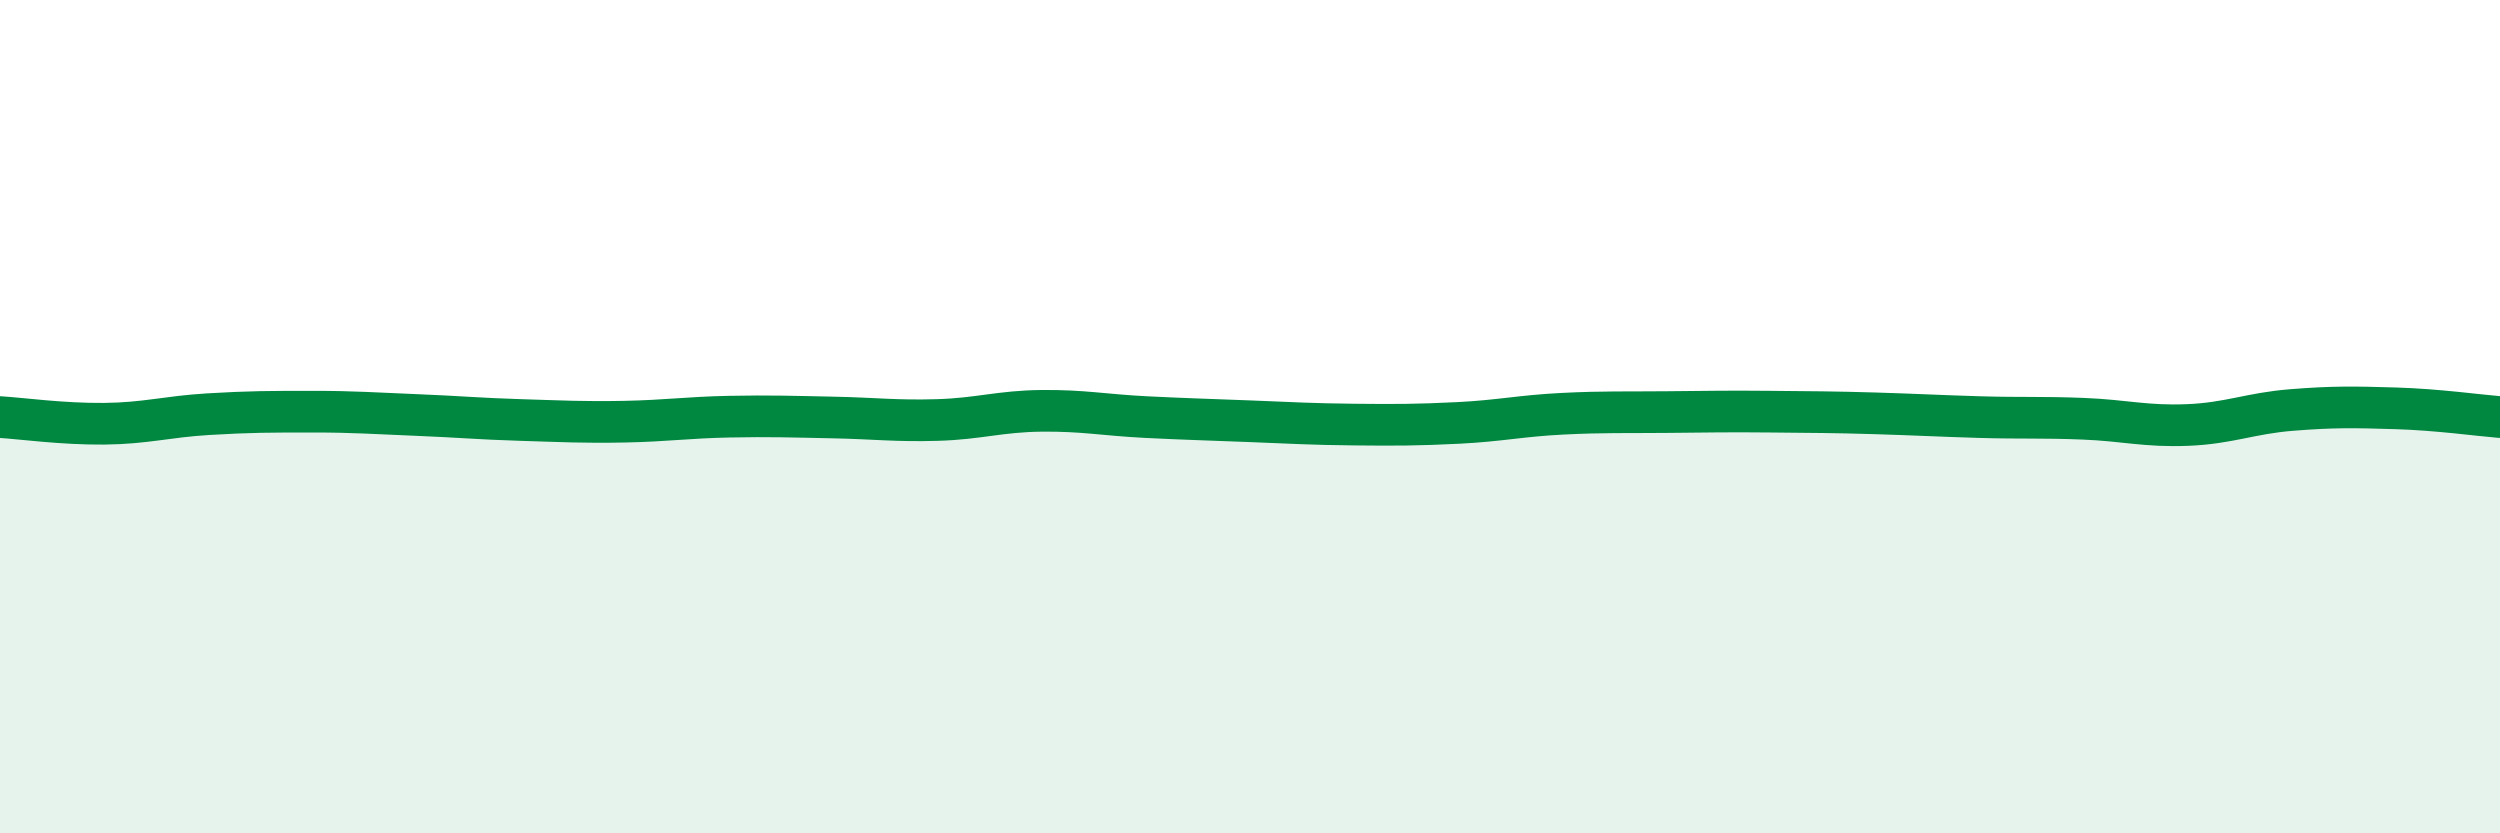 
    <svg width="60" height="20" viewBox="0 0 60 20" xmlns="http://www.w3.org/2000/svg">
      <path
        d="M 0,10.01 C 0.5,10.04 1.5,10.18 2.5,10.17 C 3.5,10.16 4,10 5,9.94 C 6,9.88 6.5,9.88 7.5,9.88 C 8.5,9.88 9,9.92 10,9.96 C 11,10 11.5,10.05 12.5,10.08 C 13.5,10.11 14,10.14 15,10.12 C 16,10.1 16.5,10.02 17.5,10 C 18.5,9.98 19,10 20,10.02 C 21,10.04 21.5,10.11 22.5,10.08 C 23.5,10.05 24,9.87 25,9.86 C 26,9.85 26.5,9.96 27.5,10.01 C 28.5,10.06 29,10.07 30,10.11 C 31,10.15 31.5,10.18 32.5,10.19 C 33.5,10.2 34,10.2 35,10.15 C 36,10.1 36.5,9.98 37.5,9.93 C 38.5,9.88 39,9.9 40,9.89 C 41,9.88 41.5,9.87 42.5,9.88 C 43.5,9.89 44,9.89 45,9.92 C 46,9.95 46.5,9.98 47.5,10.01 C 48.5,10.04 49,10.01 50,10.05 C 51,10.09 51.5,10.24 52.5,10.2 C 53.5,10.16 54,9.92 55,9.84 C 56,9.76 56.5,9.77 57.5,9.8 C 58.5,9.83 59.5,9.97 60,10.01L60 20L0 20Z"
        fill="#008740"
        opacity="0.1"
        stroke-linecap="round"
        stroke-linejoin="round"
      />
      <path
        d="M 0,10.01 C 0.5,10.04 1.5,10.18 2.5,10.17 C 3.5,10.16 4,10 5,9.94 C 6,9.88 6.5,9.88 7.5,9.88 C 8.5,9.88 9,9.92 10,9.96 C 11,10 11.5,10.05 12.5,10.08 C 13.5,10.11 14,10.14 15,10.12 C 16,10.1 16.5,10.02 17.5,10 C 18.5,9.98 19,10 20,10.02 C 21,10.04 21.5,10.11 22.5,10.08 C 23.5,10.05 24,9.87 25,9.86 C 26,9.85 26.5,9.96 27.5,10.01 C 28.5,10.06 29,10.07 30,10.11 C 31,10.15 31.5,10.18 32.5,10.19 C 33.5,10.2 34,10.2 35,10.15 C 36,10.1 36.5,9.98 37.5,9.93 C 38.5,9.88 39,9.9 40,9.89 C 41,9.88 41.5,9.87 42.5,9.88 C 43.5,9.89 44,9.89 45,9.92 C 46,9.95 46.5,9.98 47.5,10.01 C 48.5,10.04 49,10.01 50,10.05 C 51,10.09 51.5,10.24 52.5,10.2 C 53.5,10.16 54,9.92 55,9.84 C 56,9.76 56.5,9.77 57.5,9.8 C 58.5,9.83 59.5,9.97 60,10.01"
        stroke="#008740"
        stroke-width="1"
        fill="none"
        stroke-linecap="round"
        stroke-linejoin="round"
      />
    </svg>
  